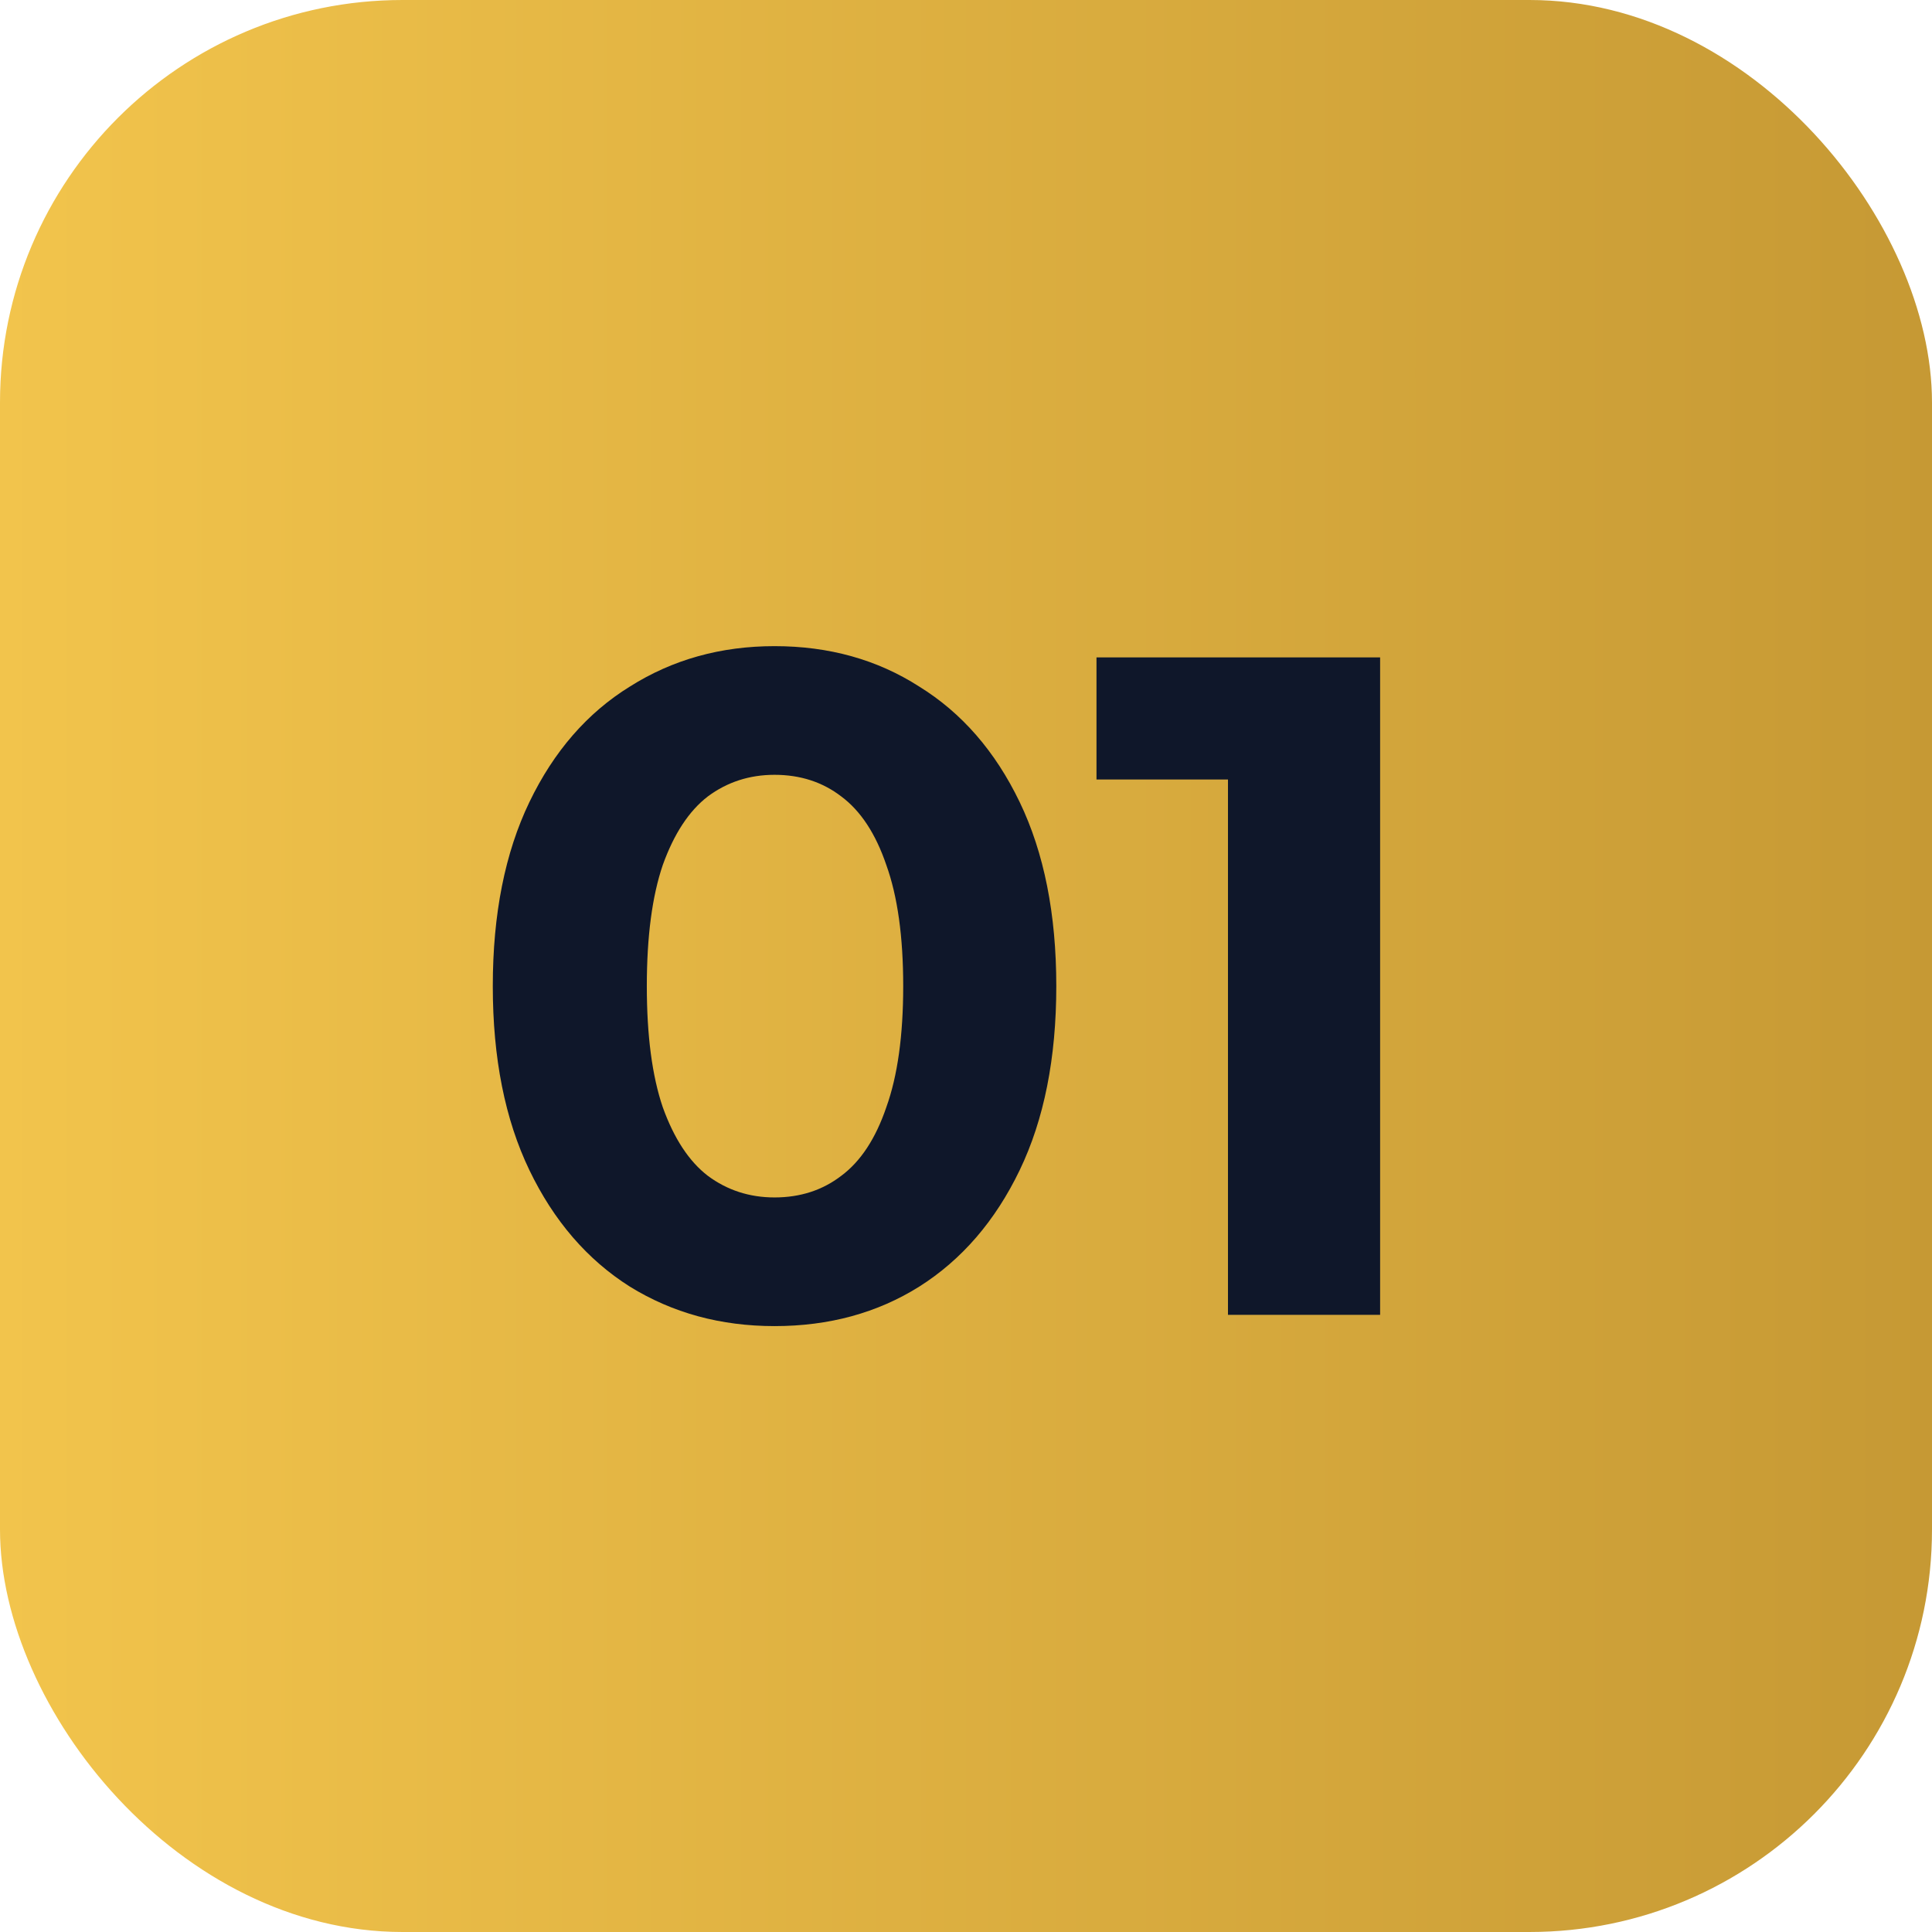 <svg width="72" height="72" viewBox="0 0 72 72" fill="none" xmlns="http://www.w3.org/2000/svg">
<rect width="72" height="72" rx="15" fill="url(#paint0_linear_14733_2415)"/>
<path d="M28.865 49.42C26.858 49.42 25.062 48.93 23.475 47.95C21.888 46.947 20.64 45.5 19.73 43.61C18.82 41.72 18.365 39.433 18.365 36.75C18.365 34.067 18.82 31.78 19.73 29.89C20.64 28 21.888 26.565 23.475 25.585C25.062 24.582 26.858 24.08 28.865 24.08C30.895 24.08 32.692 24.582 34.255 25.585C35.842 26.565 37.09 28 38 29.89C38.91 31.78 39.365 34.067 39.365 36.75C39.365 39.433 38.91 41.72 38 43.61C37.09 45.5 35.842 46.947 34.255 47.95C32.692 48.93 30.895 49.42 28.865 49.42ZM28.865 44.625C29.822 44.625 30.65 44.357 31.35 43.82C32.073 43.283 32.633 42.432 33.03 41.265C33.45 40.098 33.66 38.593 33.66 36.75C33.66 34.907 33.45 33.402 33.03 32.235C32.633 31.068 32.073 30.217 31.35 29.68C30.65 29.143 29.822 28.875 28.865 28.875C27.932 28.875 27.103 29.143 26.38 29.68C25.68 30.217 25.12 31.068 24.7 32.235C24.303 33.402 24.105 34.907 24.105 36.75C24.105 38.593 24.303 40.098 24.7 41.265C25.12 42.432 25.68 43.283 26.38 43.82C27.103 44.357 27.932 44.625 28.865 44.625ZM45.763 49V26.6L48.213 29.05H40.863V24.5H51.433V49H45.763Z" fill="#0F172A"/>
<defs>
<linearGradient id="paint0_linear_14733_2415" x1="72" y1="36" x2="0" y2="36" gradientUnits="userSpaceOnUse">
<stop stop-color="#C69934"/>
<stop offset="1" stop-color="#F2C44C"/>
</linearGradient>
</defs>
</svg>
